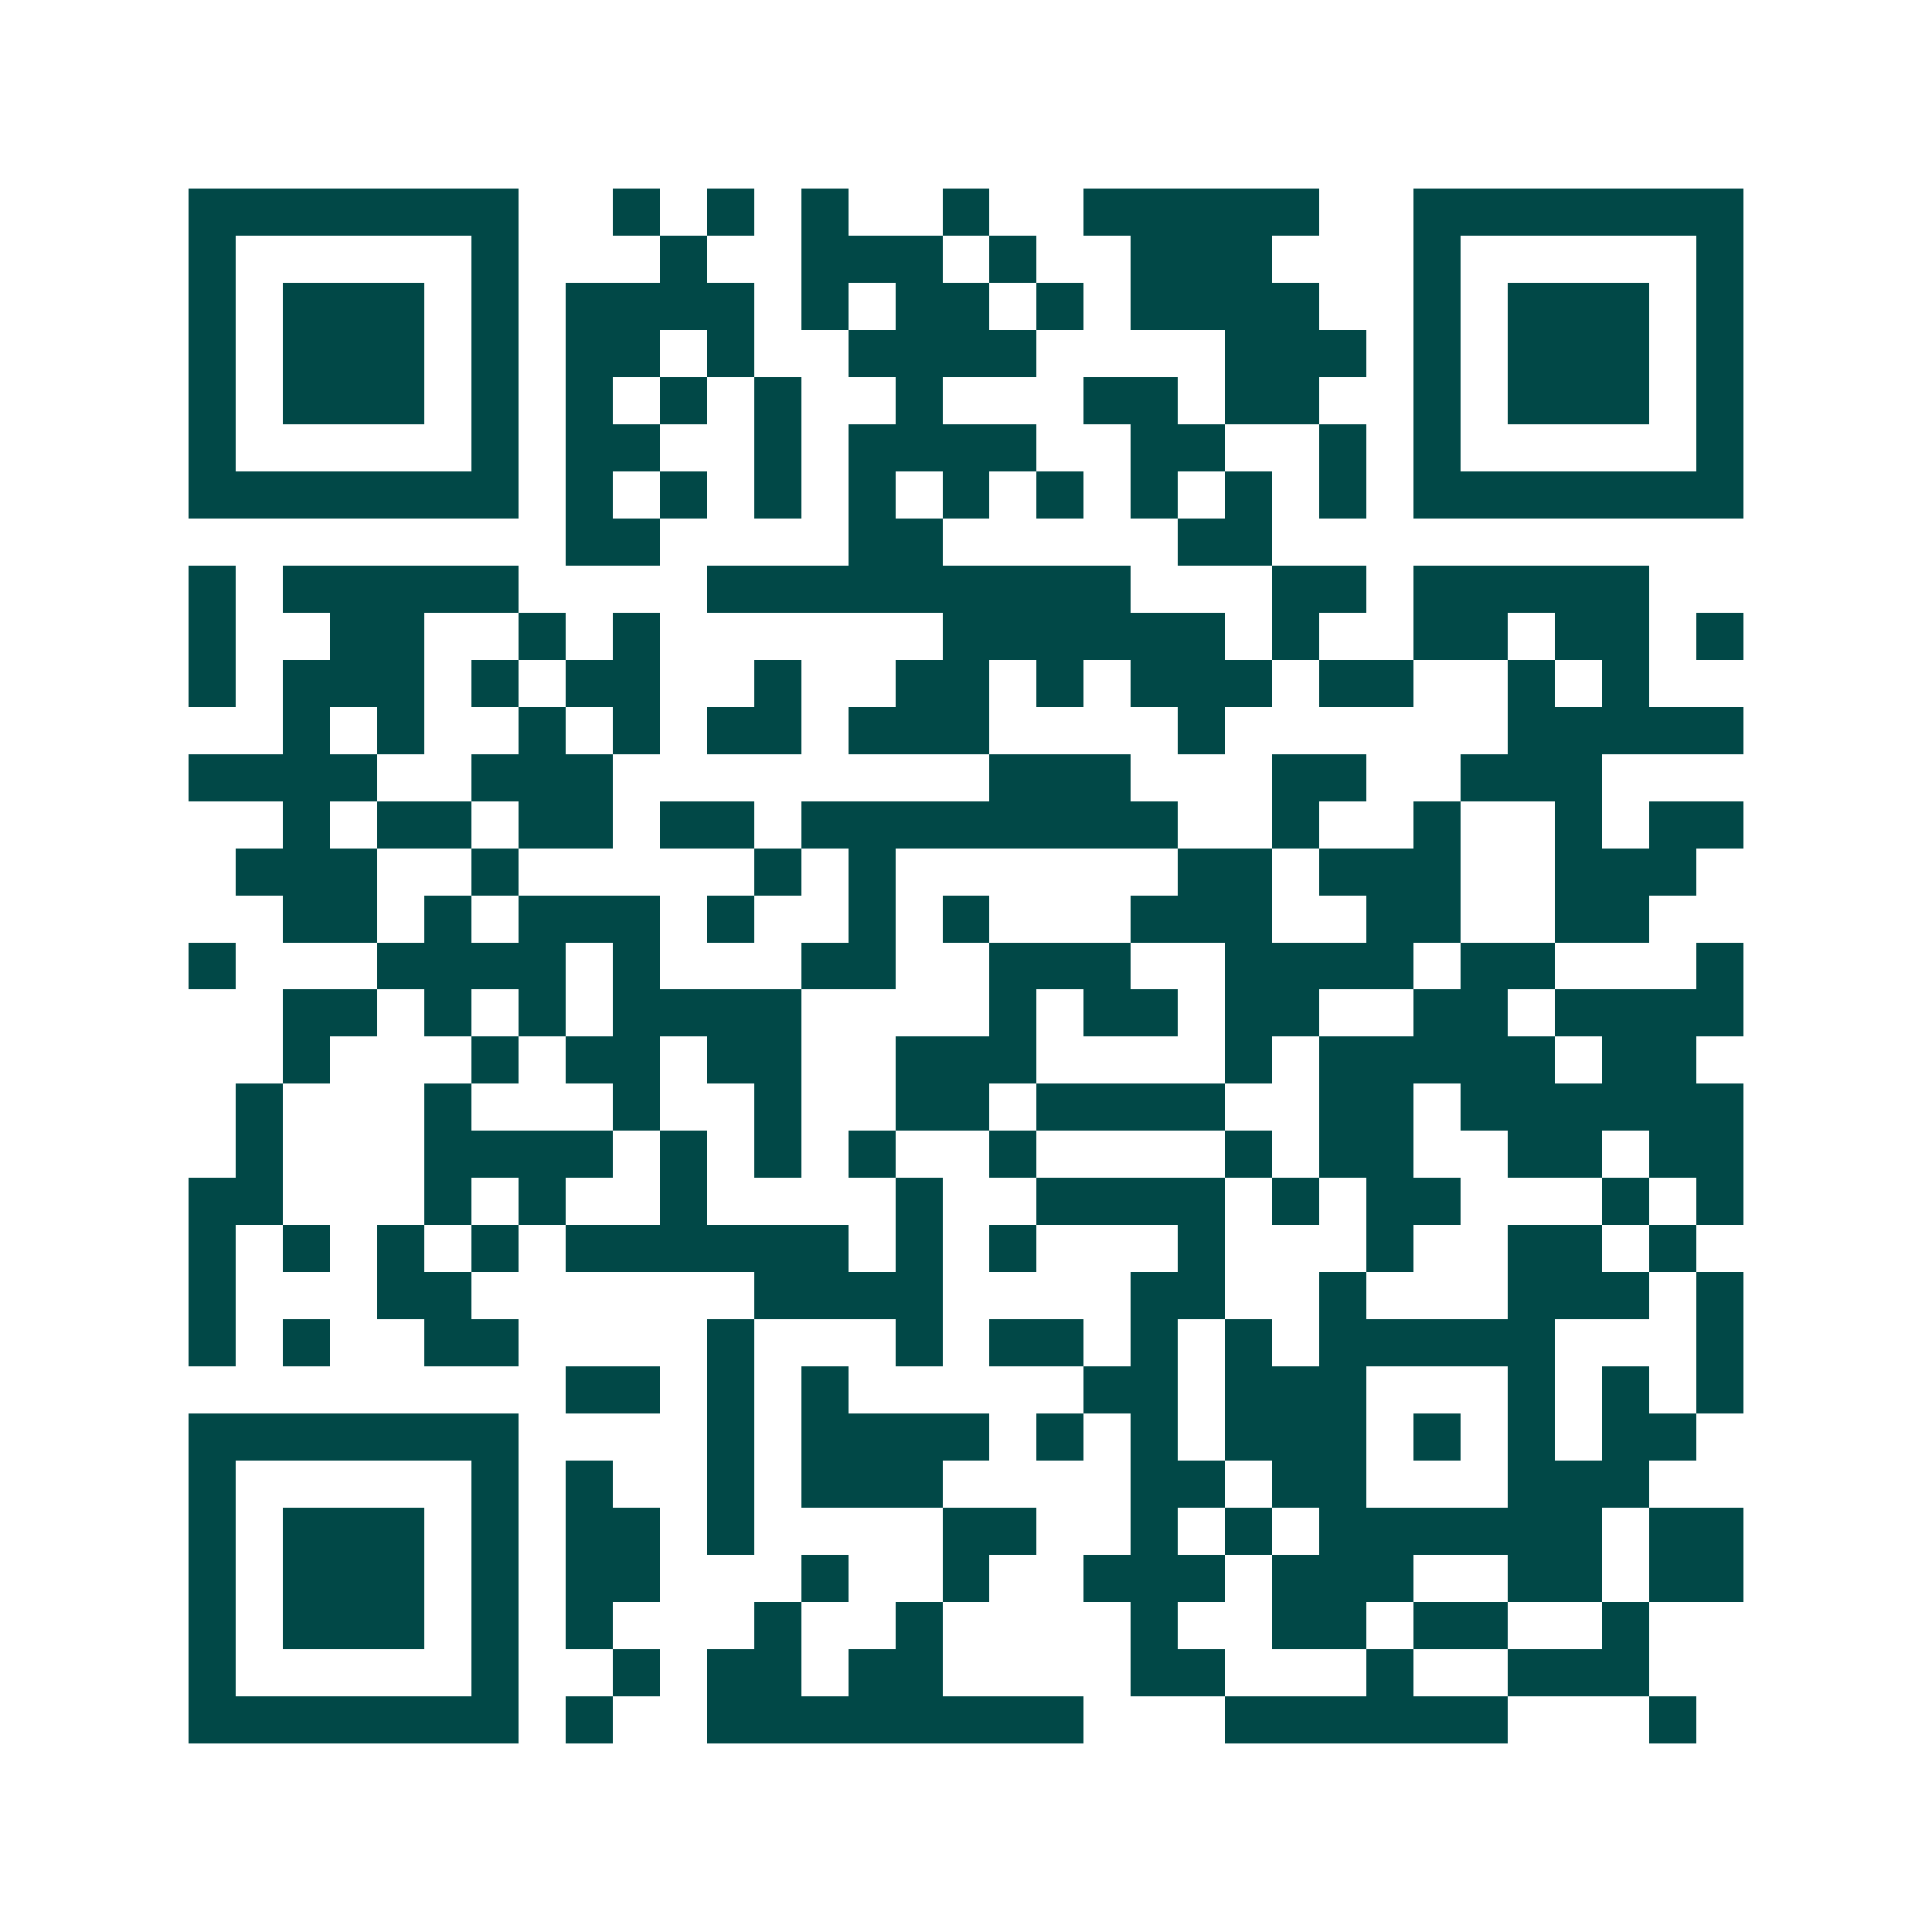 <svg xmlns="http://www.w3.org/2000/svg" width="200" height="200" viewBox="0 0 41 41" shape-rendering="crispEdges"><path fill="#ffffff" d="M0 0h41v41H0z"/><path stroke="#014847" d="M4 4.5h7m2 0h1m1 0h1m1 0h1m2 0h1m2 0h5m2 0h7M4 5.5h1m5 0h1m3 0h1m2 0h3m1 0h1m2 0h3m3 0h1m5 0h1M4 6.5h1m1 0h3m1 0h1m1 0h4m1 0h1m1 0h2m1 0h1m1 0h4m2 0h1m1 0h3m1 0h1M4 7.5h1m1 0h3m1 0h1m1 0h2m1 0h1m2 0h4m4 0h3m1 0h1m1 0h3m1 0h1M4 8.5h1m1 0h3m1 0h1m1 0h1m1 0h1m1 0h1m2 0h1m3 0h2m1 0h2m2 0h1m1 0h3m1 0h1M4 9.5h1m5 0h1m1 0h2m2 0h1m1 0h4m2 0h2m2 0h1m1 0h1m5 0h1M4 10.5h7m1 0h1m1 0h1m1 0h1m1 0h1m1 0h1m1 0h1m1 0h1m1 0h1m1 0h1m1 0h7M12 11.5h2m4 0h2m5 0h2M4 12.5h1m1 0h5m4 0h9m3 0h2m1 0h5M4 13.5h1m2 0h2m2 0h1m1 0h1m6 0h6m1 0h1m2 0h2m1 0h2m1 0h1M4 14.5h1m1 0h3m1 0h1m1 0h2m2 0h1m2 0h2m1 0h1m1 0h3m1 0h2m2 0h1m1 0h1M6 15.5h1m1 0h1m2 0h1m1 0h1m1 0h2m1 0h3m4 0h1m6 0h5M4 16.5h4m2 0h3m8 0h3m3 0h2m2 0h3M6 17.5h1m1 0h2m1 0h2m1 0h2m1 0h8m2 0h1m2 0h1m2 0h1m1 0h2M5 18.5h3m2 0h1m5 0h1m1 0h1m6 0h2m1 0h3m2 0h3M6 19.5h2m1 0h1m1 0h3m1 0h1m2 0h1m1 0h1m3 0h3m2 0h2m2 0h2M4 20.5h1m3 0h4m1 0h1m3 0h2m2 0h3m2 0h4m1 0h2m3 0h1M6 21.5h2m1 0h1m1 0h1m1 0h4m4 0h1m1 0h2m1 0h2m2 0h2m1 0h4M6 22.5h1m3 0h1m1 0h2m1 0h2m2 0h3m4 0h1m1 0h5m1 0h2M5 23.5h1m3 0h1m3 0h1m2 0h1m2 0h2m1 0h4m2 0h2m1 0h6M5 24.5h1m3 0h4m1 0h1m1 0h1m1 0h1m2 0h1m4 0h1m1 0h2m2 0h2m1 0h2M4 25.5h2m3 0h1m1 0h1m2 0h1m4 0h1m2 0h4m1 0h1m1 0h2m3 0h1m1 0h1M4 26.5h1m1 0h1m1 0h1m1 0h1m1 0h6m1 0h1m1 0h1m3 0h1m3 0h1m2 0h2m1 0h1M4 27.5h1m3 0h2m6 0h4m4 0h2m2 0h1m3 0h3m1 0h1M4 28.5h1m1 0h1m2 0h2m4 0h1m3 0h1m1 0h2m1 0h1m1 0h1m1 0h5m3 0h1M12 29.5h2m1 0h1m1 0h1m5 0h2m1 0h3m3 0h1m1 0h1m1 0h1M4 30.5h7m4 0h1m1 0h4m1 0h1m1 0h1m1 0h3m1 0h1m1 0h1m1 0h2M4 31.5h1m5 0h1m1 0h1m2 0h1m1 0h3m4 0h2m1 0h2m3 0h3M4 32.5h1m1 0h3m1 0h1m1 0h2m1 0h1m4 0h2m2 0h1m1 0h1m1 0h6m1 0h2M4 33.5h1m1 0h3m1 0h1m1 0h2m3 0h1m2 0h1m2 0h3m1 0h3m2 0h2m1 0h2M4 34.5h1m1 0h3m1 0h1m1 0h1m3 0h1m2 0h1m4 0h1m2 0h2m1 0h2m2 0h1M4 35.5h1m5 0h1m2 0h1m1 0h2m1 0h2m4 0h2m3 0h1m2 0h3M4 36.5h7m1 0h1m2 0h8m3 0h6m3 0h1"/></svg>
